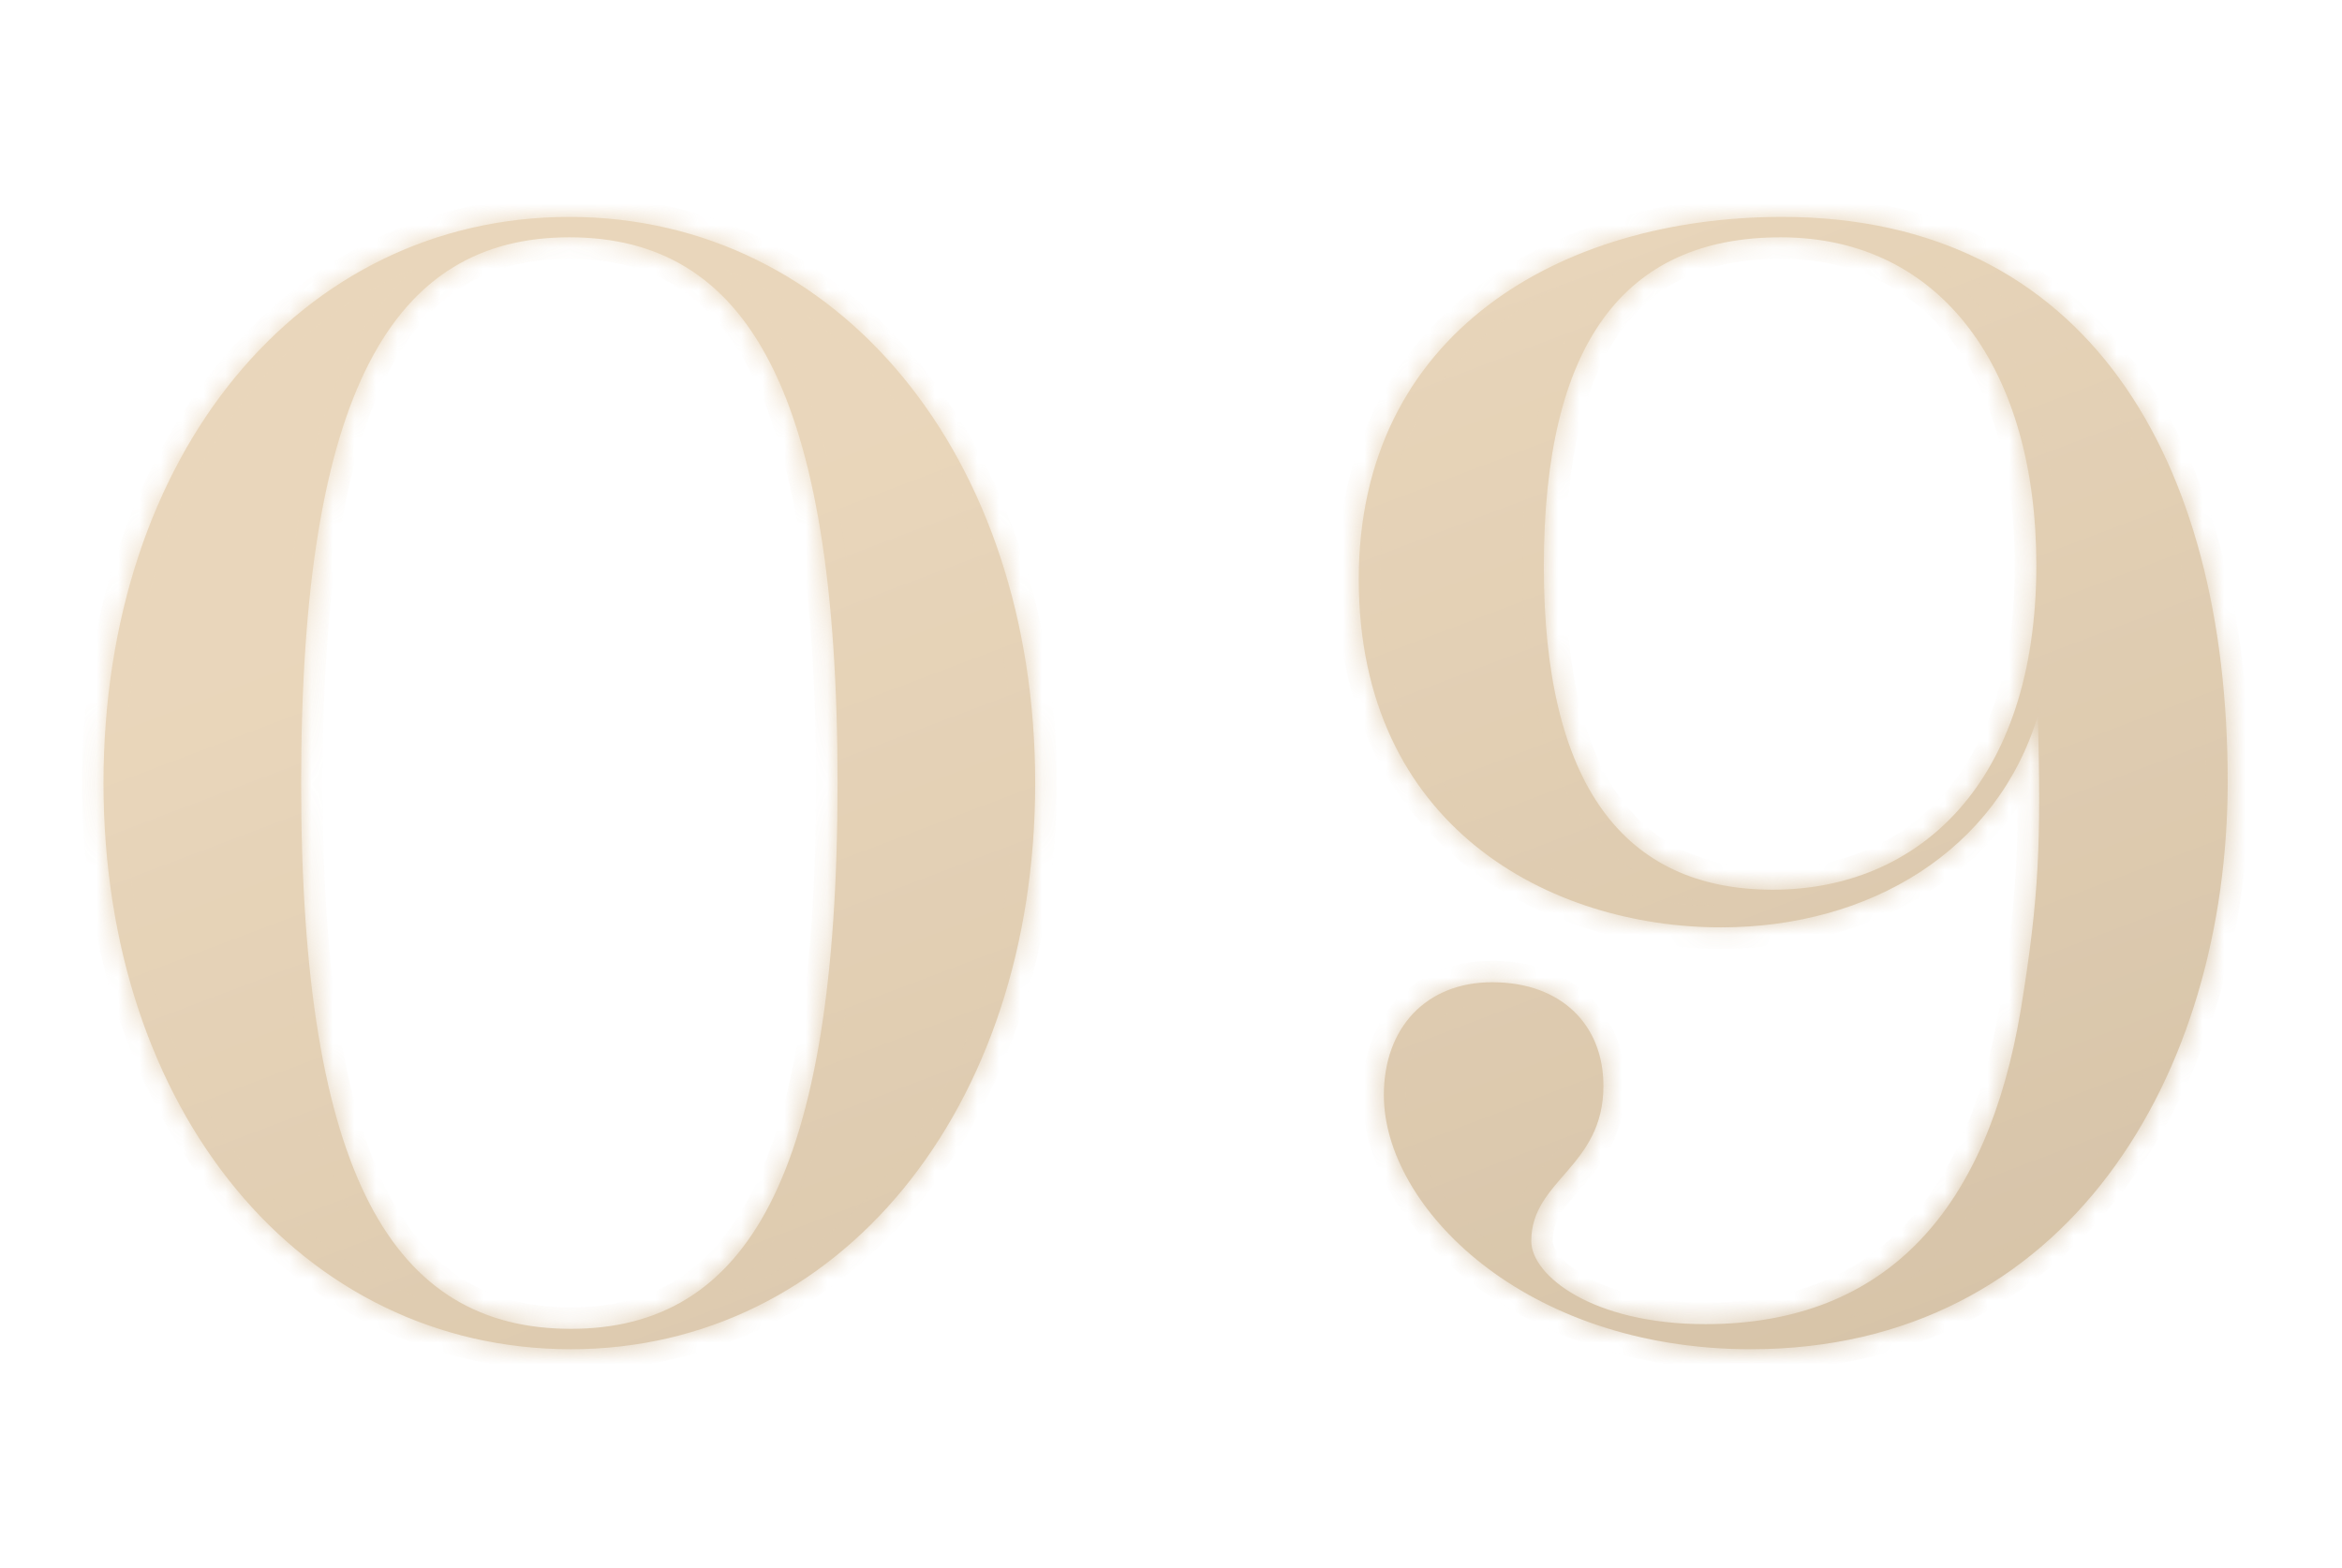 <?xml version="1.0" encoding="UTF-8"?> <svg xmlns="http://www.w3.org/2000/svg" width="109" height="73" viewBox="0 0 109 73" fill="none"><g opacity="0.7"><mask id="path-1-inside-1_16013_1300" fill="white"><path d="M26.498 10.097C39.054 10.097 48.179 21.266 48.179 36.45C48.179 51.634 39.054 62.803 26.571 62.803C14.015 62.803 4.817 51.707 4.817 36.45C4.817 21.193 13.942 10.097 26.498 10.097ZM26.498 11.046C18.322 11.046 14.015 18.127 14.015 36.45C14.015 54.773 18.322 61.854 26.571 61.854C34.747 61.854 38.981 54.773 38.981 36.45C38.981 18.127 34.747 11.046 26.498 11.046ZM103.68 36.377C103.68 50.028 96.234 62.803 81.488 62.803C70.903 62.803 64.406 56.16 64.406 50.977C64.406 47.838 66.377 45.721 69.443 45.721C72.728 45.721 74.626 47.765 74.626 50.539C74.626 54.335 71.268 54.919 71.268 57.766C71.268 59.372 74.115 61.635 79.371 61.635C87.912 61.635 92.511 56.16 94.044 47.035C94.92 41.706 94.993 39.151 94.847 33.311C92.949 39.589 87.036 43.166 80.101 43.166C72.144 43.166 63.238 38.494 63.238 26.96C63.238 15.499 72.655 10.097 82.948 10.097C97.11 10.097 103.68 21.339 103.68 36.377ZM82.875 11.046C75.575 11.046 71.852 16.01 71.852 26.376C71.852 36.523 75.575 41.414 82.51 41.414C89.226 41.414 94.774 36.523 94.774 26.303C94.774 17.251 90.394 11.046 82.875 11.046Z"></path></mask><path d="M26.498 10.097C39.054 10.097 48.179 21.266 48.179 36.45C48.179 51.634 39.054 62.803 26.571 62.803C14.015 62.803 4.817 51.707 4.817 36.45C4.817 21.193 13.942 10.097 26.498 10.097ZM26.498 11.046C18.322 11.046 14.015 18.127 14.015 36.45C14.015 54.773 18.322 61.854 26.571 61.854C34.747 61.854 38.981 54.773 38.981 36.45C38.981 18.127 34.747 11.046 26.498 11.046ZM103.68 36.377C103.68 50.028 96.234 62.803 81.488 62.803C70.903 62.803 64.406 56.16 64.406 50.977C64.406 47.838 66.377 45.721 69.443 45.721C72.728 45.721 74.626 47.765 74.626 50.539C74.626 54.335 71.268 54.919 71.268 57.766C71.268 59.372 74.115 61.635 79.371 61.635C87.912 61.635 92.511 56.16 94.044 47.035C94.92 41.706 94.993 39.151 94.847 33.311C92.949 39.589 87.036 43.166 80.101 43.166C72.144 43.166 63.238 38.494 63.238 26.96C63.238 15.499 72.655 10.097 82.948 10.097C97.11 10.097 103.68 21.339 103.68 36.377ZM82.875 11.046C75.575 11.046 71.852 16.01 71.852 26.376C71.852 36.523 75.575 41.414 82.51 41.414C89.226 41.414 94.774 36.523 94.774 26.303C94.774 17.251 90.394 11.046 82.875 11.046Z" fill="url(#paint0_linear_16013_1300)"></path><path d="M26.498 10.097V11.097C38.326 11.097 47.179 21.625 47.179 36.45H48.179H49.179C49.179 20.907 39.781 9.097 26.498 9.097V10.097ZM48.179 36.45H47.179C47.179 51.278 38.324 61.803 26.571 61.803V62.803V63.803C39.783 63.803 49.179 51.99 49.179 36.45H48.179ZM26.571 62.803V61.803C14.737 61.803 5.817 51.342 5.817 36.45H4.817H3.817C3.817 52.072 13.293 63.803 26.571 63.803V62.803ZM4.817 36.45H5.817C5.817 21.554 14.668 11.097 26.498 11.097V10.097V9.097C13.216 9.097 3.817 20.832 3.817 36.45H4.817ZM26.498 11.046V10.046C24.306 10.046 22.315 10.522 20.576 11.586C18.838 12.649 17.418 14.258 16.302 16.418C14.089 20.698 13.015 27.249 13.015 36.45H14.015H15.015C15.015 27.328 16.093 21.177 18.078 17.336C19.061 15.435 20.251 14.129 21.62 13.292C22.988 12.455 24.602 12.046 26.498 12.046V11.046ZM14.015 36.45H13.015C13.015 45.651 14.089 52.202 16.312 56.484C17.433 58.644 18.861 60.253 20.61 61.316C22.358 62.379 24.362 62.854 26.571 62.854V61.854V60.854C24.655 60.854 23.027 60.444 21.648 59.607C20.269 58.769 19.073 57.462 18.087 55.562C16.094 51.723 15.015 45.572 15.015 36.45H14.015ZM26.571 61.854V62.854C28.763 62.854 30.75 62.378 32.482 61.313C34.215 60.249 35.625 58.639 36.732 56.479C38.925 52.199 39.981 45.649 39.981 36.45H38.981H37.981C37.981 45.574 36.92 51.726 34.952 55.567C33.978 57.468 32.797 58.773 31.436 59.609C30.075 60.445 28.467 60.854 26.571 60.854V61.854ZM38.981 36.45H39.981C39.981 27.251 38.925 20.7 36.722 16.419C35.61 14.259 34.192 12.649 32.449 11.585C30.706 10.521 28.706 10.046 26.498 10.046V11.046V12.046C28.413 12.046 30.036 12.456 31.407 13.292C32.779 14.129 33.966 15.434 34.943 17.334C36.92 21.175 37.981 27.326 37.981 36.45H38.981ZM94.044 47.035L95.03 47.201L95.031 47.197L94.044 47.035ZM94.847 33.311L95.846 33.286L93.889 33.022L94.847 33.311ZM103.68 36.377H102.68C102.68 43.035 100.862 49.416 97.316 54.106C93.792 58.767 88.534 61.803 81.488 61.803V62.803V63.803C89.188 63.803 95.026 60.451 98.911 55.312C102.775 50.202 104.68 43.37 104.68 36.377H103.68ZM81.488 62.803V61.803C76.407 61.803 72.356 60.21 69.594 58.046C66.805 55.862 65.406 53.169 65.406 50.977H64.406H63.406C63.406 53.968 65.255 57.188 68.361 59.621C71.493 62.075 75.984 63.803 81.488 63.803V62.803ZM64.406 50.977H65.406C65.406 49.617 65.83 48.565 66.499 47.861C67.164 47.162 68.149 46.721 69.443 46.721V45.721V44.721C67.67 44.721 66.137 45.339 65.05 46.483C63.967 47.622 63.406 49.198 63.406 50.977H64.406ZM69.443 45.721V46.721C70.875 46.721 71.904 47.163 72.57 47.808C73.236 48.453 73.626 49.385 73.626 50.539H74.626H75.626C75.626 48.919 75.067 47.442 73.962 46.372C72.858 45.301 71.296 44.721 69.443 44.721V45.721ZM74.626 50.539H73.626C73.626 52.068 72.985 52.931 72.189 53.856C71.419 54.752 70.268 55.901 70.268 57.766H71.268H72.268C72.268 56.784 72.796 56.218 73.705 55.16C74.588 54.133 75.626 52.806 75.626 50.539H74.626ZM71.268 57.766H70.268C70.268 59.124 71.39 60.352 72.86 61.175C74.405 62.041 76.606 62.635 79.371 62.635V61.635V60.635C76.88 60.635 75.029 60.098 73.837 59.43C72.569 58.72 72.268 58.014 72.268 57.766H71.268ZM79.371 61.635V62.635C83.875 62.635 87.434 61.181 90.057 58.449C92.654 55.744 94.244 51.877 95.03 47.201L94.044 47.035L93.058 46.869C92.31 51.318 90.835 54.751 88.614 57.064C86.419 59.351 83.408 60.635 79.371 60.635V61.635ZM94.044 47.035L95.031 47.197C95.92 41.788 95.993 39.167 95.846 33.286L94.847 33.311L93.847 33.336C93.992 39.135 93.92 41.624 93.057 46.873L94.044 47.035ZM94.847 33.311L93.889 33.022C92.148 38.783 86.702 42.166 80.101 42.166V43.166V44.166C87.369 44.166 93.75 40.395 95.804 33.6L94.847 33.311ZM80.101 43.166V42.166C76.301 42.166 72.322 41.048 69.315 38.611C66.338 36.2 64.238 32.439 64.238 26.96H63.238H62.238C62.238 33.015 64.59 37.357 68.056 40.165C71.491 42.948 75.944 44.166 80.101 44.166V43.166ZM63.238 26.96H64.238C64.238 21.539 66.448 17.618 69.84 15.025C73.264 12.408 77.961 11.097 82.948 11.097V10.097V9.097C77.642 9.097 72.483 10.487 68.626 13.436C64.736 16.41 62.238 20.92 62.238 26.96H63.238ZM82.948 10.097V11.097C89.727 11.097 94.602 13.769 97.816 18.186C101.062 22.647 102.68 28.984 102.68 36.377H103.68H104.68C104.68 28.732 103.013 21.929 99.433 17.009C95.822 12.046 90.331 9.097 82.948 9.097V10.097ZM82.875 11.046V10.046C78.972 10.046 75.885 11.39 73.817 14.236C71.793 17.021 70.852 21.104 70.852 26.376H71.852H72.852C72.852 21.282 73.772 17.7 75.435 15.412C77.053 13.184 79.477 12.046 82.875 12.046V11.046ZM71.852 26.376H70.852C70.852 31.543 71.795 35.549 73.769 38.285C75.786 41.08 78.778 42.414 82.51 42.414V41.414V40.414C79.306 40.414 76.97 39.303 75.391 37.115C73.77 34.869 72.852 31.356 72.852 26.376H71.852ZM82.51 41.414V42.414C86.12 42.414 89.47 41.093 91.907 38.356C94.337 35.627 95.774 31.59 95.774 26.303H94.774H93.774C93.774 31.236 92.436 34.754 90.413 37.026C88.398 39.289 85.616 40.414 82.51 40.414V41.414ZM94.774 26.303H95.774C95.774 21.63 94.645 17.581 92.441 14.676C90.214 11.74 86.942 10.046 82.875 10.046V11.046V12.046C86.326 12.046 89.004 13.455 90.847 15.884C92.713 18.344 93.774 21.924 93.774 26.303H94.774Z" fill="url(#paint1_linear_16013_1300)" mask="url(#path-1-inside-1_16013_1300)"></path></g><defs><linearGradient id="paint0_linear_16013_1300" x1="-4" y1="36.5" x2="40.948" y2="155.038" gradientUnits="userSpaceOnUse"><stop stop-color="#E0C59E"></stop><stop offset="1" stop-color="#A68B65"></stop></linearGradient><linearGradient id="paint1_linear_16013_1300" x1="-4" y1="36.5" x2="40.948" y2="155.038" gradientUnits="userSpaceOnUse"><stop stop-color="#E0C59E"></stop><stop offset="1" stop-color="#A68B65"></stop></linearGradient></defs></svg> 